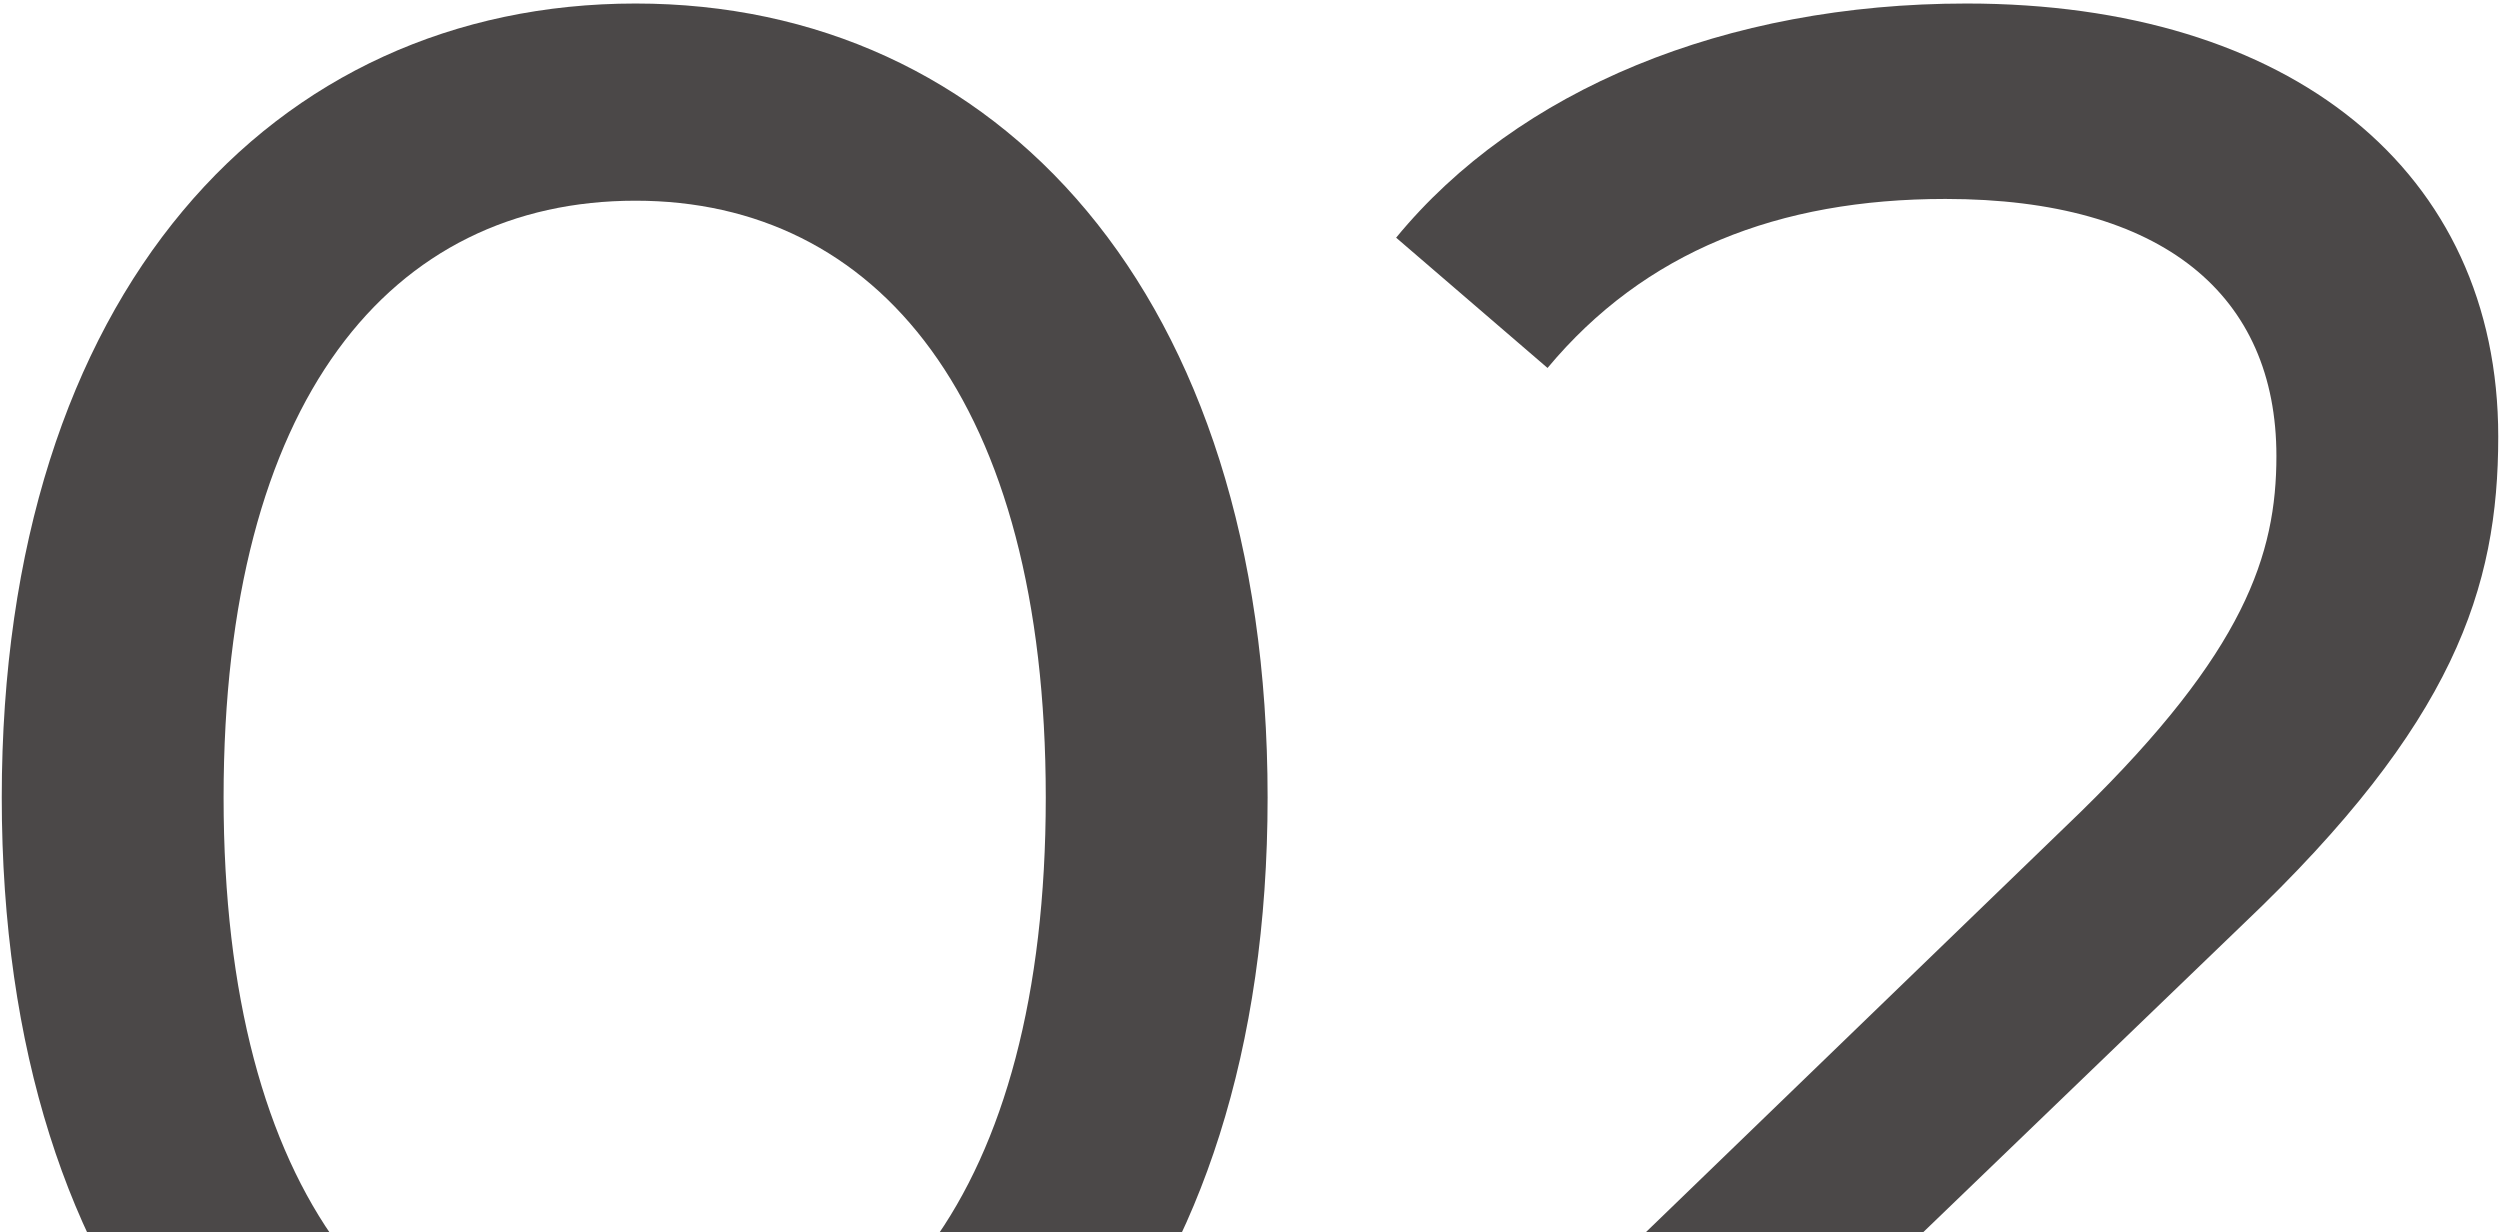 <?xml version="1.0" encoding="utf-8"?>
<!-- Generator: Adobe Illustrator 27.9.0, SVG Export Plug-In . SVG Version: 6.00 Build 0)  -->
<svg version="1.1" id="레이어_1" xmlns="http://www.w3.org/2000/svg" xmlns:xlink="http://www.w3.org/1999/xlink" x="0px"
	 y="0px" viewBox="0 0 142 70" style="enable-background:new 0 0 142 70;" xml:space="preserve">
<style type="text/css">
	.st0{clip-path:url(#SVGID_00000134238743277181884970000006101858356204297650_);enable-background:new    ;}
	.st1{fill:#4B4848;}
	.st2{clip-path:url(#SVGID_00000134238743277181884970000006101858356204297650_);fill:none;}
</style>
<g>
	<defs>
		<rect id="SVGID_1_" width="142" height="70"/>
	</defs>
	<clipPath id="SVGID_00000157284279829760896430000015115876343313018780_">
		<use xlink:href="#SVGID_1_"  style="overflow:visible;"/>
	</clipPath>
	<g style="clip-path:url(#SVGID_00000157284279829760896430000015115876343313018780_);enable-background:new    ;">
		<path class="st1" d="M0.1,45.3c0-28.7,15.4-45.1,36-45.1C56.6,0.2,72,16.6,72,45.3S56.6,90.4,36.1,90.4C15.4,90.4,0.1,74,0.1,45.3
			z M59.4,45.3c0-22.6-9.6-33.9-23.3-33.9c-13.9,0-23.4,11.3-23.4,33.9s9.6,33.9,23.4,33.9C49.8,79.2,59.4,67.8,59.4,45.3z"/>
		<path class="st1" d="M145.7,78.4v11H82.3v-8.6l35.9-34.7c9.3-9.1,11.1-14.6,11.1-20.2c0-9.1-6.4-14.6-18.8-14.6
			c-9.5,0-17.1,3-22.6,9.6l-8.6-7.4C86.2,5.1,98,0.2,111.7,0.2c18.4,0,30.2,9.5,30.2,24.6c0,8.6-2.5,16.3-14.5,27.7l-27,26H145.7z"
			/>
	</g>
	
		<rect x="-0.5" style="clip-path:url(#SVGID_00000157284279829760896430000015115876343313018780_);fill:none;" width="143" height="70"/>
</g>
</svg>
